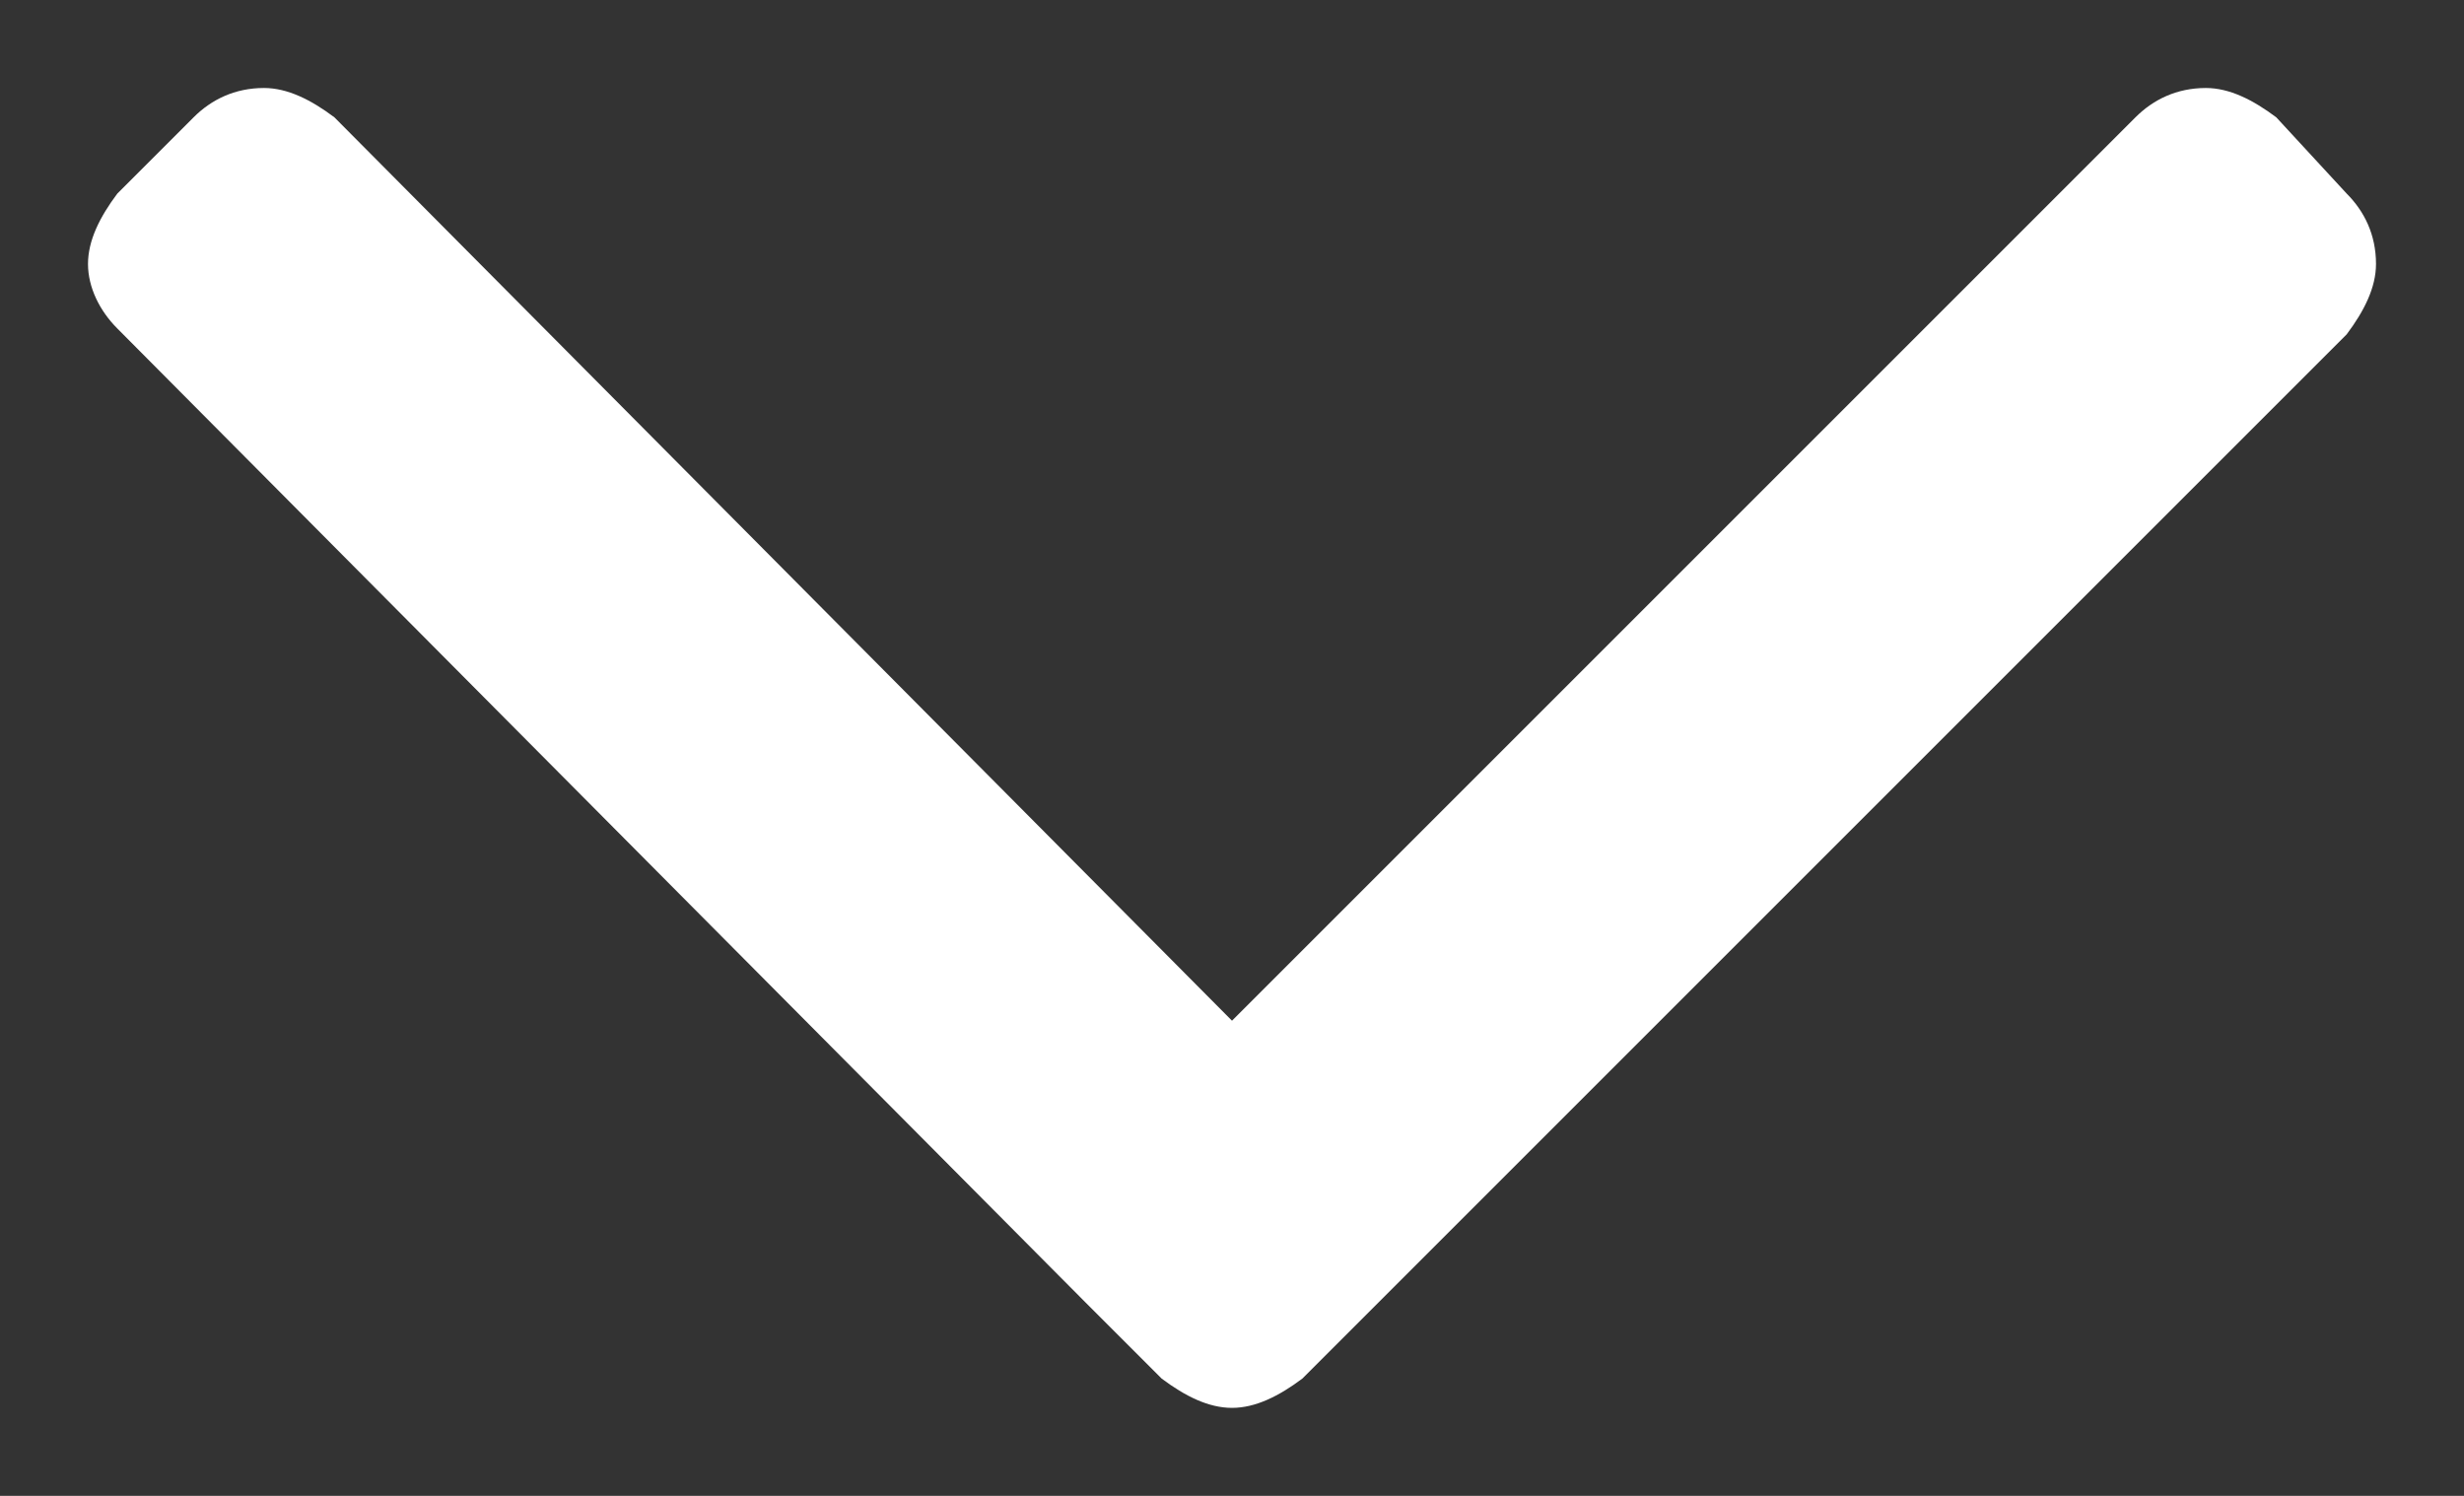 <svg xmlns="http://www.w3.org/2000/svg" id="Layer_1_1660646068735" x="0" y="0" overflow="visible" preserveAspectRatio="none" version="1.2" viewBox="0 0 42 25.5" xml:space="preserve"><rect x="0" y="0" width="42" height="25.5" fill="#333333" stroke="none"/><g transform="translate(1 1)"><style>.st0_1660646068735{fill:#FFFFFF;}</style><path fill="#FFF" d="m18.8 22.5-1.3-1.3L1 4.6C.7 4.3.5 3.9.5 3.5c0-.4.2-.8.5-1.2L2.3 1C2.6.7 3 .5 3.5.5c.4 0 .8.2 1.2.5L20 16.4 35.4 1c.3-.3.7-.5 1.2-.5.4 0 .8.2 1.2.5L39 2.3c.3.3.5.7.5 1.2 0 .4-.2.8-.5 1.2L22.5 21.2l-1.3 1.3c-.4.3-.8.5-1.2.5-.4 0-.8-.2-1.2-.5z" class="st0_1660646068735" vector-effect="non-scaling-stroke"/></g></svg>
